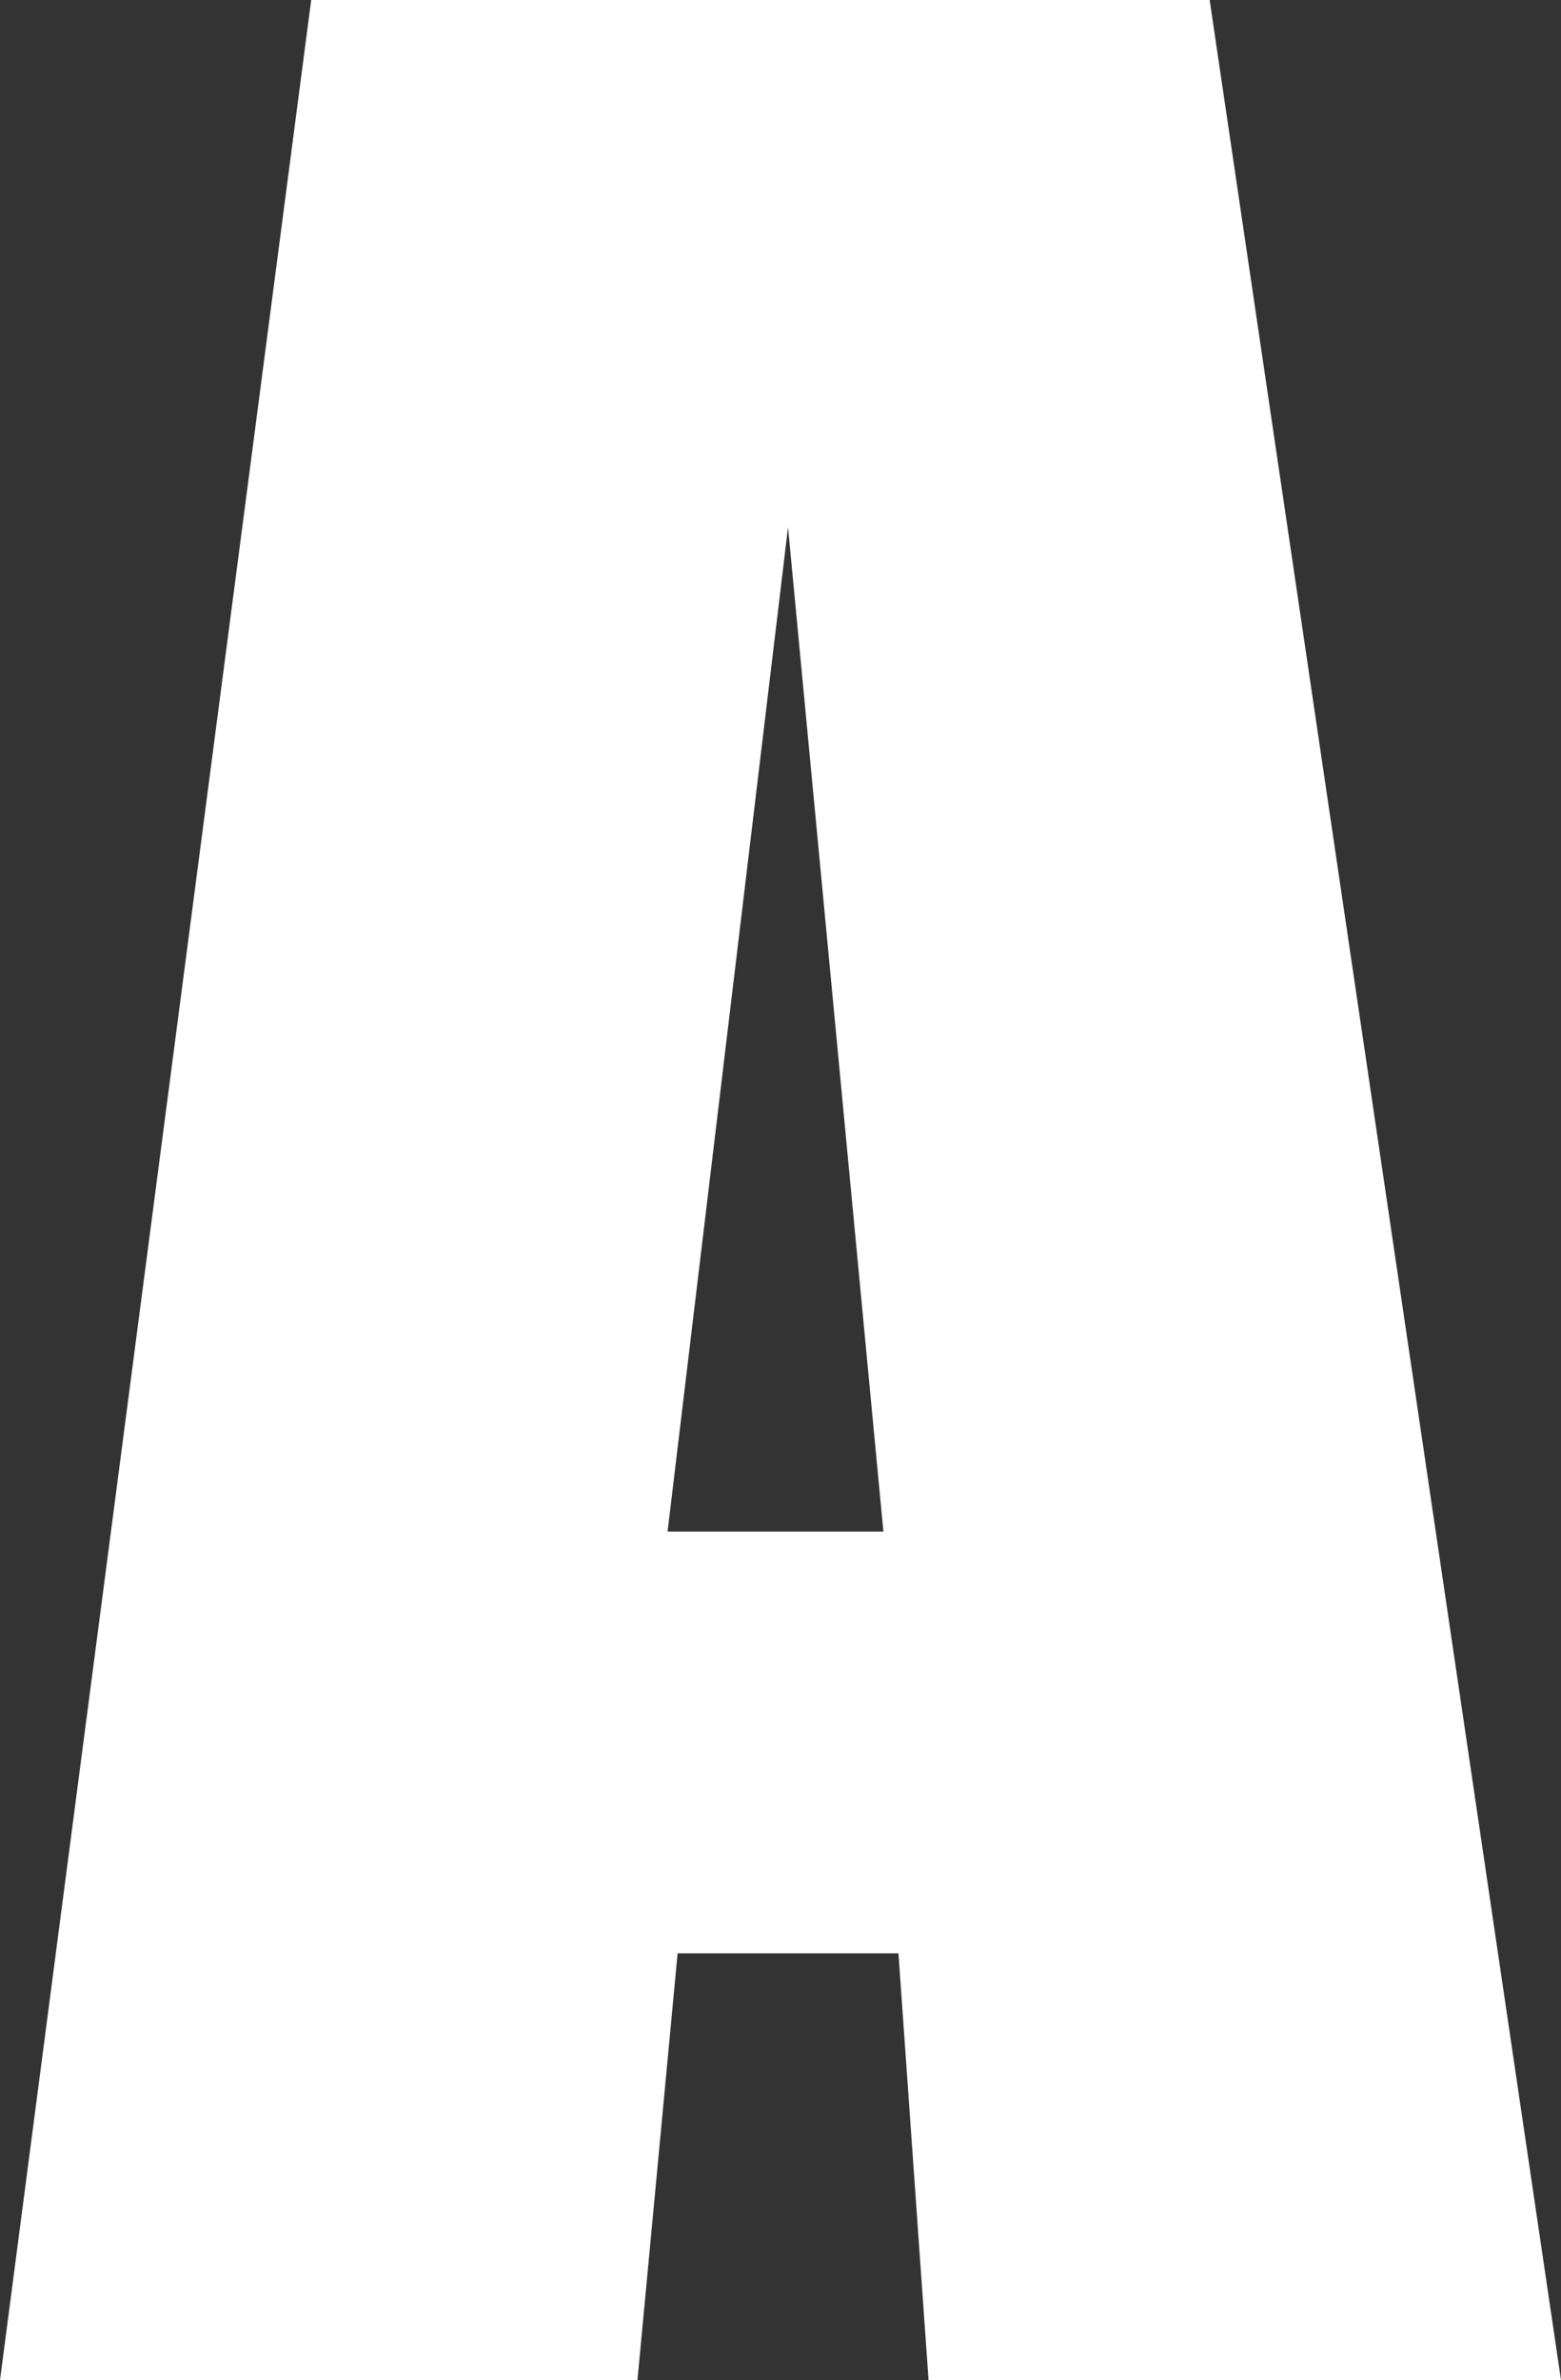 <?xml version="1.0" encoding="UTF-8" standalone="no"?>
<svg xmlns:xlink="http://www.w3.org/1999/xlink" height="23.7px" width="15.55px" xmlns="http://www.w3.org/2000/svg">
  <rect width="100%" height="100%" fill="#333333" stroke="none"/>
  <g transform="matrix(1.0, 0.0, 0.0, 1.0, 7.75, 11.85)">
    <path d="M4.3 -11.85 L7.8 11.85 1.5 11.85 1.2 7.6 -1.0 7.6 -1.4 11.85 -7.75 11.85 -4.65 -11.85 4.3 -11.85 M1.05 3.4 L0.1 -6.6 -1.1 3.4 1.05 3.4" fill="#ffffff" fill-rule="evenodd" stroke="none"/>
  </g>
</svg>

